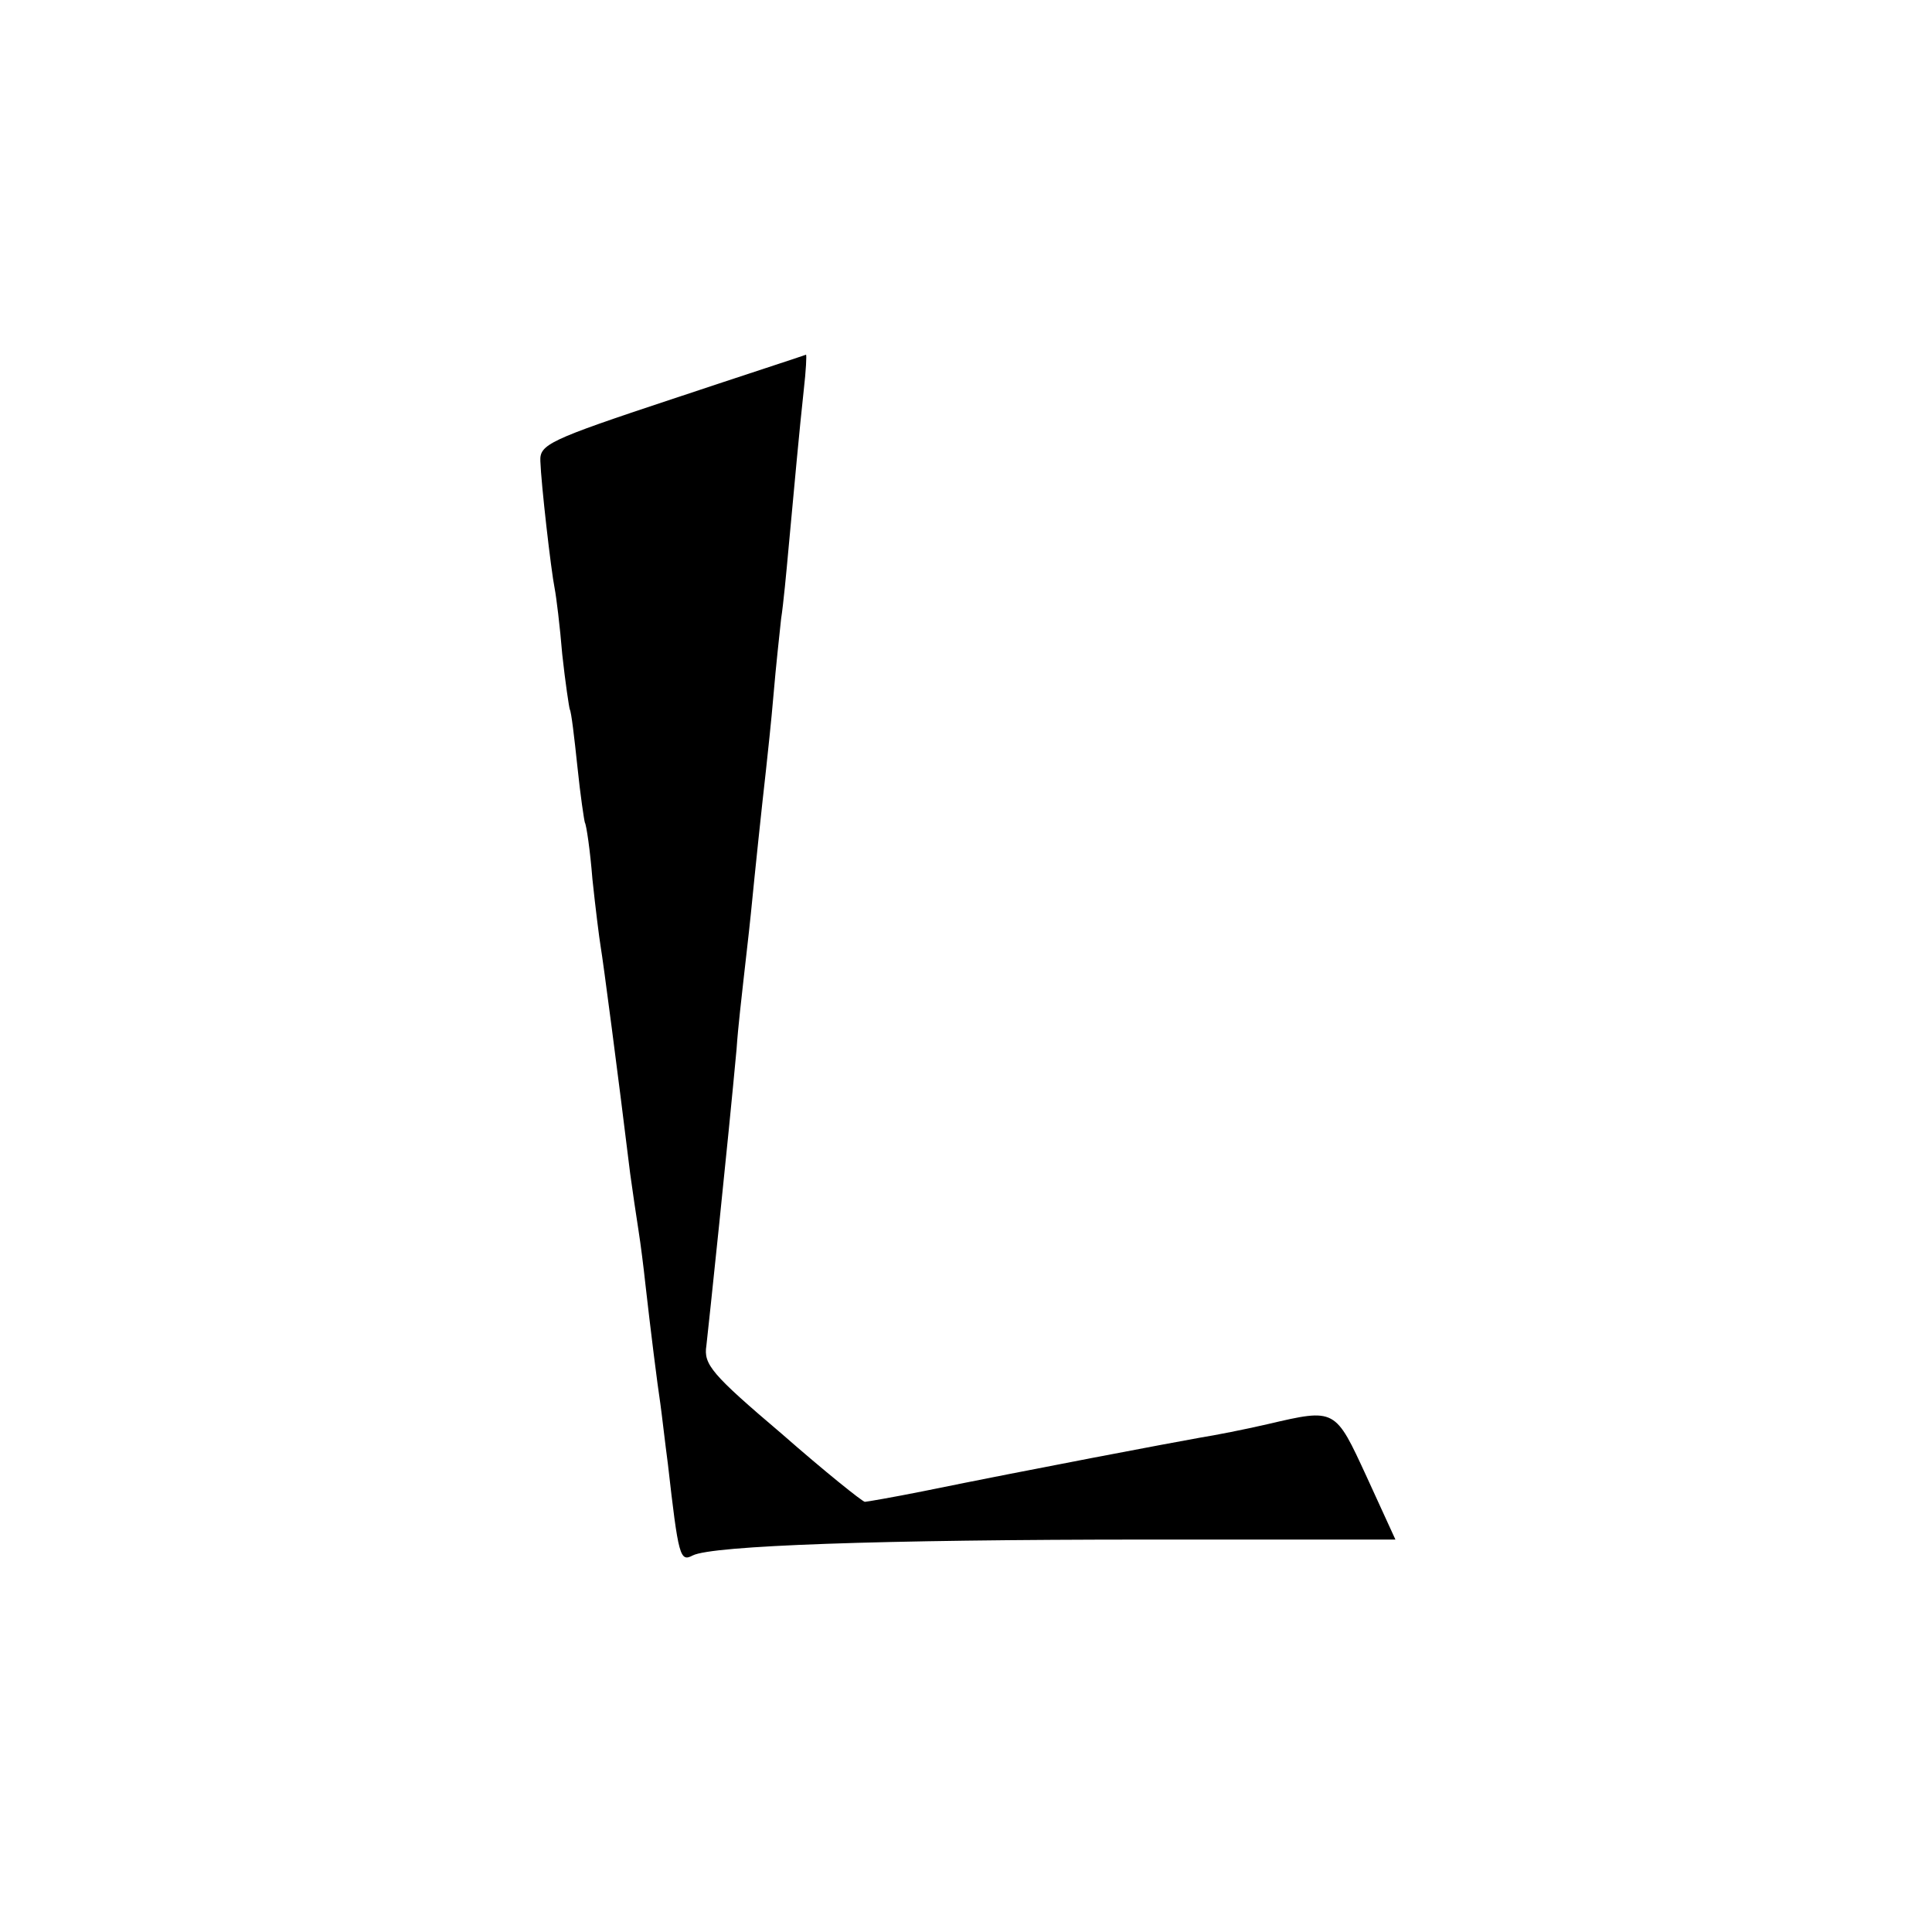 <?xml version="1.0" standalone="no"?>
<!DOCTYPE svg PUBLIC "-//W3C//DTD SVG 20010904//EN"
 "http://www.w3.org/TR/2001/REC-SVG-20010904/DTD/svg10.dtd">
<svg version="1.0" xmlns="http://www.w3.org/2000/svg"
 width="256pt" height="256pt" viewBox="0 0 256 256"
 preserveAspectRatio="xMidYMid meet">
<g transform="translate(0,256) scale(0.1,-0.1)"
fill="#000000" stroke="none">
<path d="M890 2031 c-163 -54 -175 -60 -174 -82 1 -30 14 -144 19 -169 2 -10
7 -50 10 -87 4 -37 9 -70 10 -73 2 -3 6 -37 10 -75 4 -39 9 -72 10 -75 2 -3 7
-37 10 -75 4 -38 9 -78 11 -90 3 -17 23 -169 39 -300 3 -22 8 -56 11 -75 3
-19 7 -51 9 -70 7 -62 16 -134 20 -160 2 -14 6 -50 10 -80 14 -123 16 -130 33
-121 26 13 246 21 604 21 l327 0 -38 83 c-42 91 -41 91 -131 70 -30 -7 -71
-15 -90 -18 -34 -6 -225 -42 -367 -71 -40 -8 -75 -14 -77 -14 -3 0 -53 40
-110 90 -93 79 -104 92 -100 117 3 26 29 273 40 393 2 30 7 71 9 90 2 19 7 60
10 90 6 61 14 137 20 190 2 19 7 64 10 100 3 36 8 81 10 100 3 19 7 62 10 95
8 86 14 153 20 208 3 26 4 47 3 47 -2 -1 -82 -27 -178 -59z"/>
</g>
</svg>
